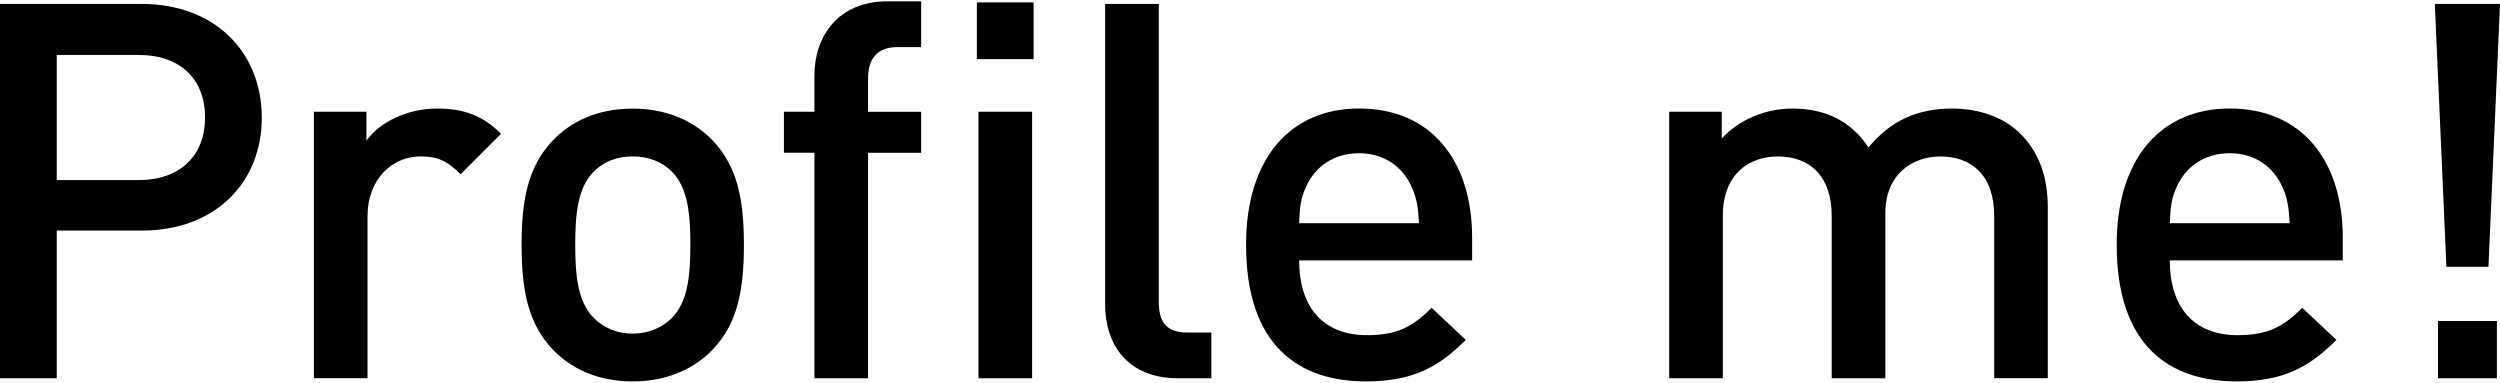 <?xml version="1.0" encoding="utf-8"?>
<!-- Generator: Adobe Illustrator 25.4.6, SVG Export Plug-In . SVG Version: 6.00 Build 0)  -->
<svg version="1.1" id="レイヤー_1" xmlns="http://www.w3.org/2000/svg" xmlns:xlink="http://www.w3.org/1999/xlink" x="0px"
	 y="0px" viewBox="0 0 418 64" style="enable-background:new 0 0 418 64;" xml:space="preserve">
<g>
	<path d="M23.73,38.55H9.49v24.7H0V0.66h23.73c12.22,0,20.04,8.09,20.04,18.99C43.78,30.55,35.95,38.55,23.73,38.55z M23.21,9.19
		H9.49v20.92h13.71c6.68,0,11.08-3.87,11.08-10.46C34.28,12.97,29.89,9.19,23.21,9.19z"/>
	<path d="M77.01,29.14c-2.02-2.02-3.6-2.99-6.68-2.99c-4.83,0-8.88,3.87-8.88,10.02v27.07h-8.97V18.68h8.79v4.83
		c2.29-3.16,6.86-5.36,11.87-5.36c4.31,0,7.56,1.14,10.64,4.22L77.01,29.14z"/>
	<path d="M119.11,58.5c-2.9,2.99-7.3,5.27-13.36,5.27s-10.37-2.29-13.27-5.27c-4.22-4.4-5.27-10.02-5.27-17.58
		c0-7.47,1.05-13.1,5.27-17.49c2.9-2.99,7.21-5.27,13.27-5.27s10.46,2.29,13.36,5.27c4.22,4.4,5.27,10.02,5.27,17.49
		C124.39,48.48,123.33,54.11,119.11,58.5z M112.35,28.7c-1.67-1.67-3.96-2.55-6.59-2.55c-2.64,0-4.83,0.88-6.5,2.55
		c-2.73,2.72-3.08,7.38-3.08,12.22s0.35,9.49,3.08,12.22c1.67,1.67,3.87,2.64,6.5,2.64c2.64,0,4.92-0.97,6.59-2.64
		c2.72-2.72,3.08-7.38,3.08-12.22S115.07,31.43,112.35,28.7z"/>
	<path d="M145.14,25.54v37.71h-8.97V25.54h-5.1v-6.86h5.1v-6.07c0-6.42,3.87-12.39,12.22-12.39h5.63v7.65h-3.96
		c-3.34,0-4.92,1.93-4.92,5.19v5.63h8.88v6.86H145.14z"/>
	<path d="M163.33,9.89V0.4h9.49v9.49H163.33z M163.6,63.25V18.68h8.97v44.57H163.6z"/>
	<path d="M197,63.25c-8.53,0-12.22-5.71-12.22-12.31V0.66h8.97v49.75c0,3.43,1.23,5.19,4.83,5.19h3.96v7.65H197z"/>
	<path d="M217.22,43.56c0,7.74,3.96,12.48,11.34,12.48c5.01,0,7.65-1.41,10.81-4.57l5.71,5.36c-4.57,4.57-8.88,6.94-16.7,6.94
		c-11.16,0-20.04-5.89-20.04-22.86c0-14.5,7.47-22.77,18.9-22.77c11.96,0,18.9,8.61,18.9,21.62v3.78H217.22z M236.03,31.25
		c-1.49-3.34-4.57-5.63-8.79-5.63c-4.31,0-7.38,2.29-8.88,5.63c-0.88,1.93-1.05,3.34-1.14,6.07h20.04
		C237.09,34.59,236.91,33.19,236.03,31.25z"/>
	<path d="M333.43,63.25V36.09c0-6.94-3.96-9.93-8.97-9.93c-4.83,0-9.23,3.08-9.23,9.49v27.6h-8.97V36.09c0-6.94-3.96-9.93-8.97-9.93
		c-5.01,0-9.23,3.08-9.23,9.93v27.16h-8.97V18.68h8.79v4.48c2.99-3.25,7.38-5.01,11.87-5.01c5.54,0,9.85,2.2,12.66,6.51
		c3.6-4.4,8.09-6.51,13.98-6.51c4.57,0,8.61,1.49,11.25,4.04c3.43,3.34,4.75,7.56,4.75,12.57v28.48H333.43z"/>
	<path d="M362.79,43.56c0,7.74,3.96,12.48,11.34,12.48c5.01,0,7.65-1.41,10.81-4.57l5.71,5.36c-4.57,4.57-8.88,6.94-16.7,6.94
		c-11.16,0-20.04-5.89-20.04-22.86c0-14.5,7.47-22.77,18.9-22.77c11.96,0,18.9,8.61,18.9,21.62v3.78H362.79z M381.61,31.25
		c-1.49-3.34-4.57-5.63-8.79-5.63c-4.31,0-7.38,2.29-8.88,5.63c-0.88,1.93-1.05,3.34-1.14,6.07h20.04
		C382.66,34.59,382.49,33.19,381.61,31.25z"/>
	<path d="M416.07,44.61h-7.03L407.1,0.66H418L416.07,44.61z M407.63,63.25v-9.58h9.85v9.58H407.63z"/>
</g>
</svg>
